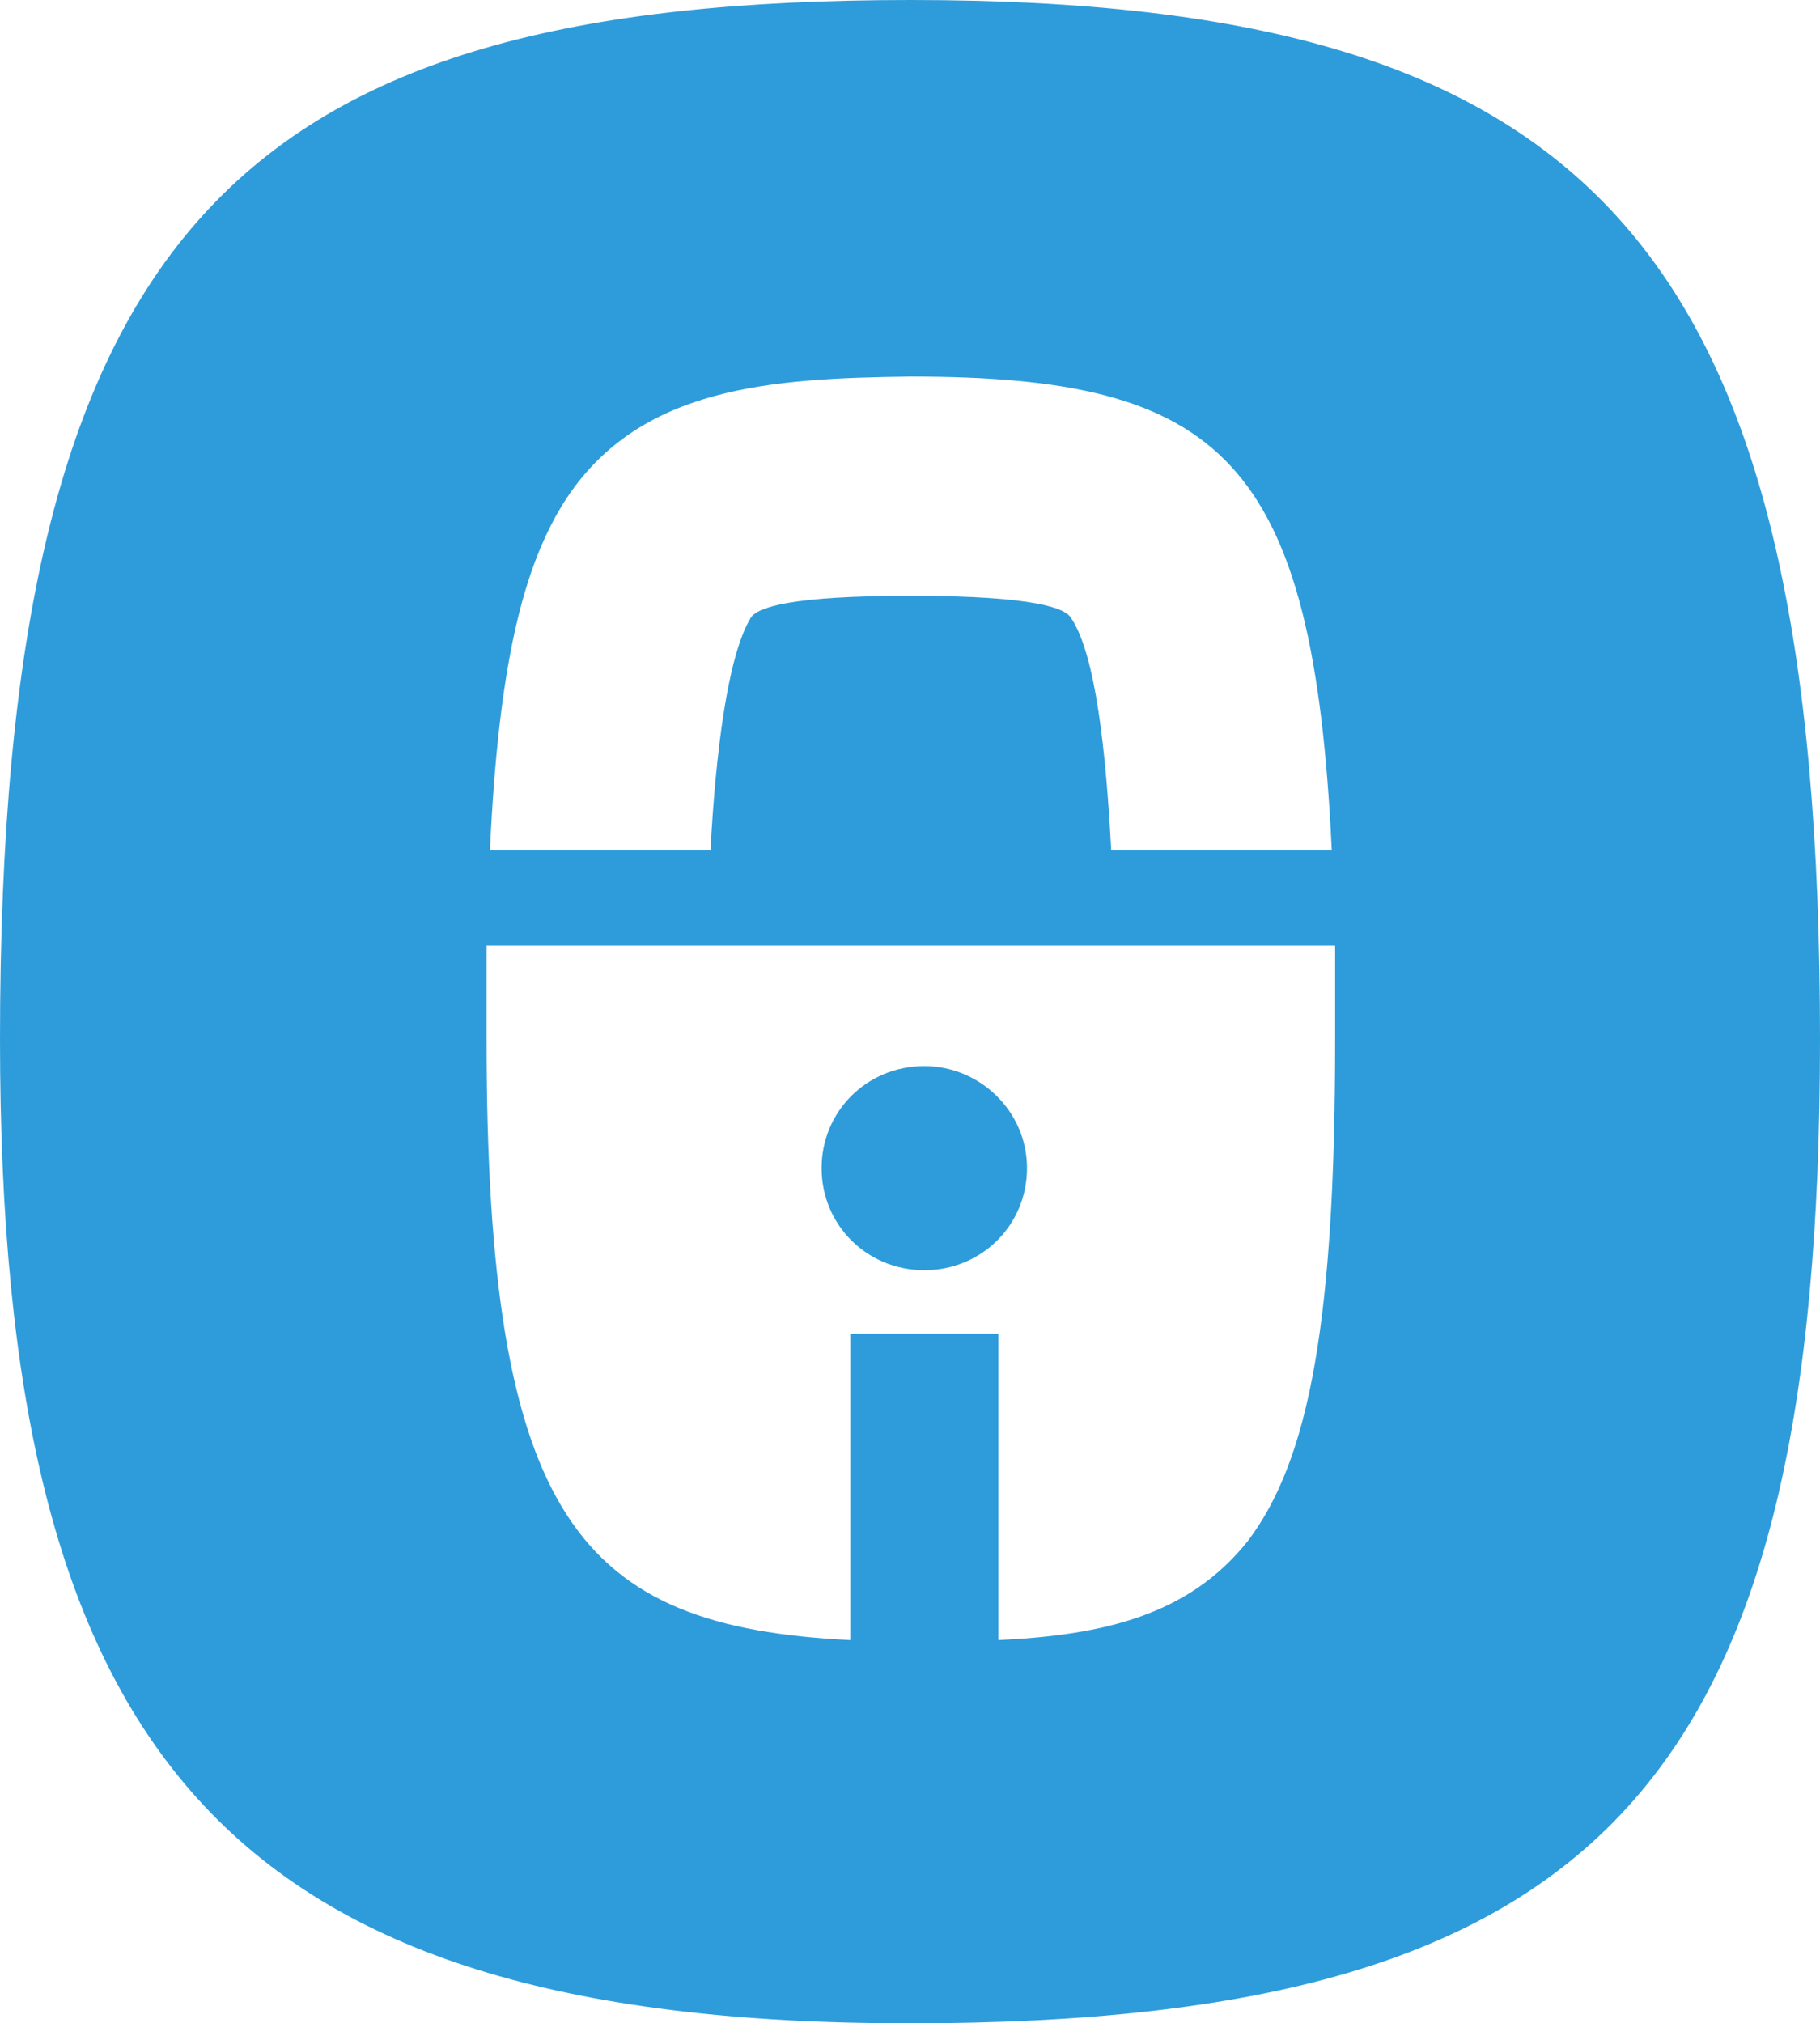 <?xml version="1.0" encoding="UTF-8"?> <svg xmlns="http://www.w3.org/2000/svg" xmlns:xlink="http://www.w3.org/1999/xlink" version="1.1" width="404" height="449"><svg xmlns="http://www.w3.org/2000/svg" width="404" height="449" viewBox="0 0 404 449" fill="none"><path d="M227.974 259.224C227.974 271.851 217.883 281.878 205.177 281.878C192.47 281.878 182.379 271.851 182.379 259.224C182.379 246.597 192.47 236.57 205.177 236.57C217.51 236.57 227.974 246.597 227.974 259.224ZM404 230.628C404 394.036 357.284 449 201.813 449C49.332 449 0 388.465 0 230.628C0 50.508 52.696 0 202.187 0C355.042 0 404 55.707 404 230.628ZM125.946 110.3C115.856 125.527 110.624 148.553 108.755 188.662H157.713C158.834 167.493 161.451 145.581 166.683 137.04C168.178 134.811 175.278 132.212 202.187 132.212C230.59 132.212 236.57 135.183 237.691 137.04C243.297 145.21 245.539 167.493 246.661 188.662H295.619C291.508 101.758 271.327 83.561 202.187 83.561C171.167 83.932 142.39 85.789 125.946 110.3ZM296.366 230.628C296.366 223.2 296.366 216.515 296.366 209.83H108.007C108.007 216.515 108.007 223.2 108.007 230.628C108.007 337.214 128.562 360.983 188.733 363.954V295.991H221.621V363.954C245.166 362.84 263.852 358.383 276.932 342.042C290.76 323.844 296.366 292.648 296.366 230.628Z" fill="#2E9CDB"></path></svg><style>@media (prefers-color-scheme: light) { :root { filter: none; } } @media (prefers-color-scheme: dark) { :root { filter: none; } } </style></svg> 